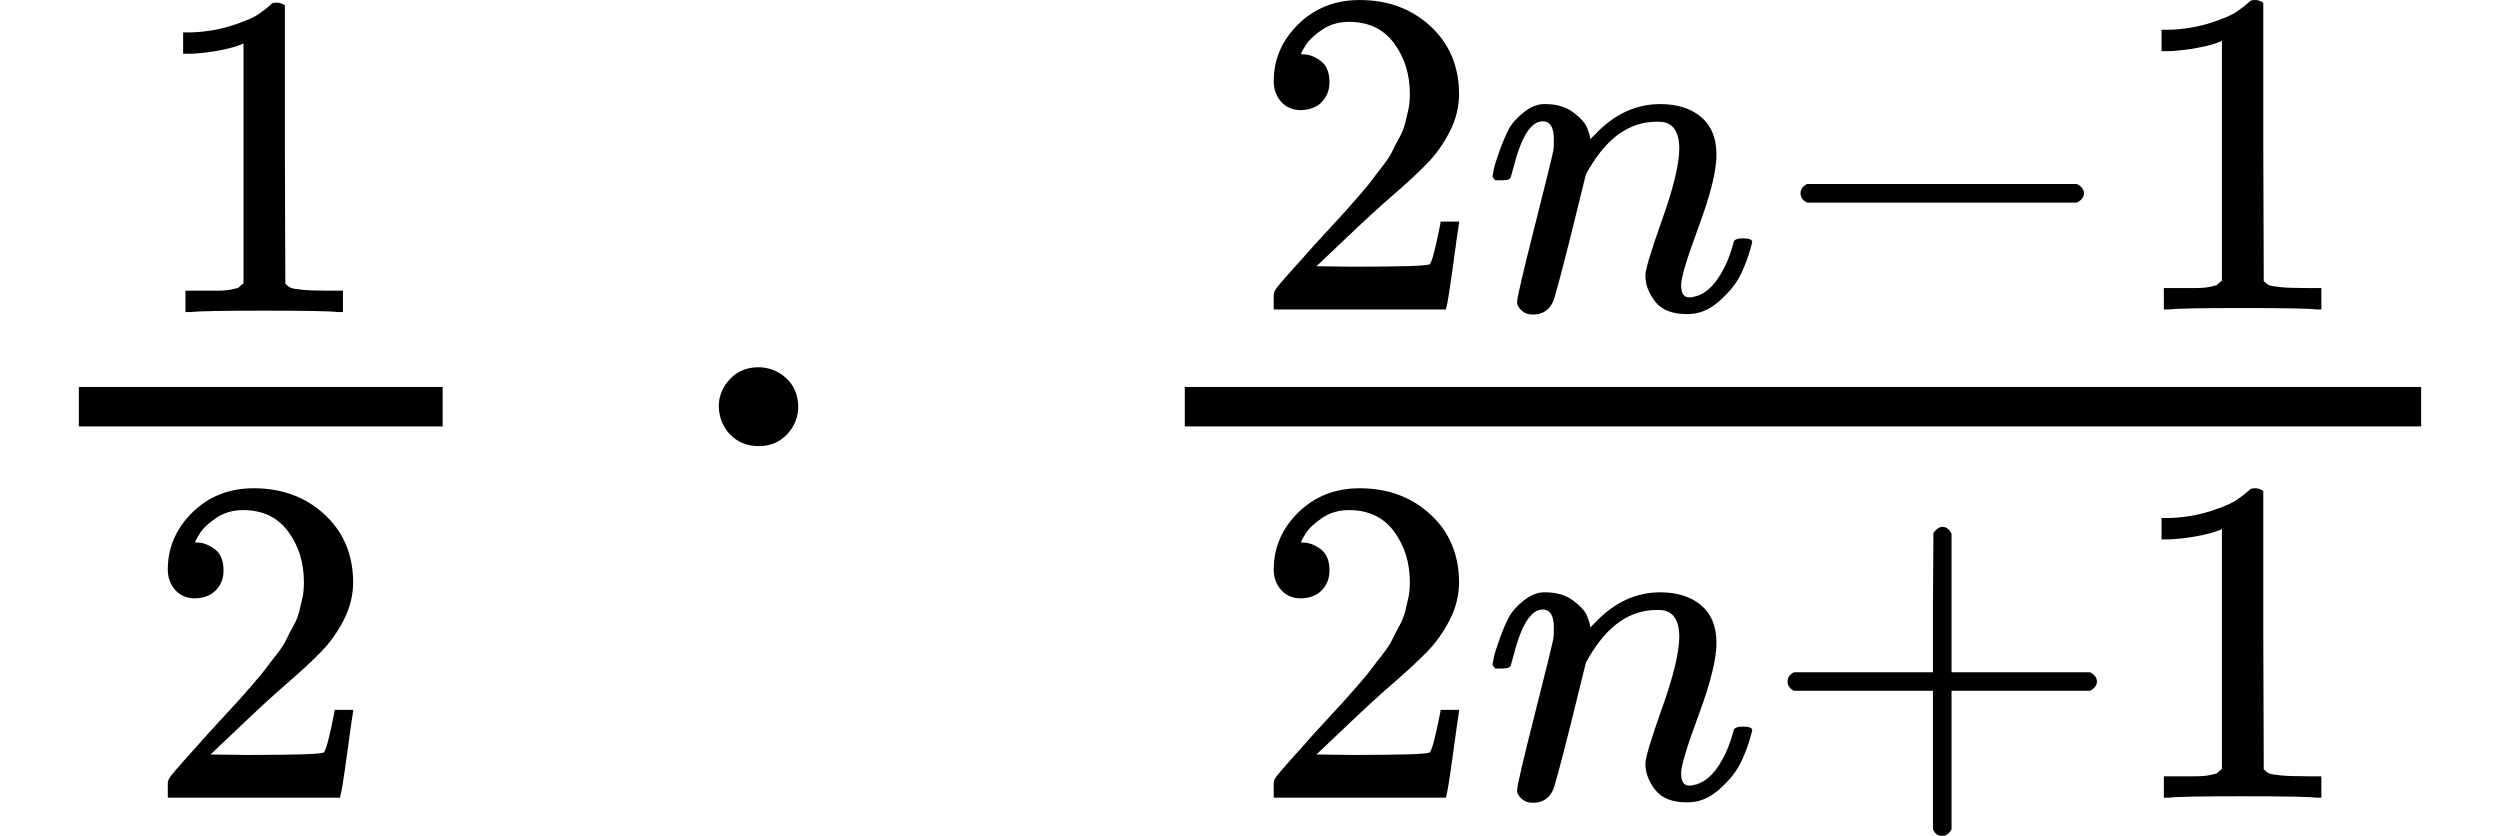 <svg version="1.1" style="vertical-align: -0.912ex;" xmlns="http://www.w3.org/2000/svg" width="3804.5px" height="1271.9px"   viewBox="0 -868.9 3804.5 1271.9" xmlns:xlink="http://www.w3.org/1999/xlink"><defs><path id="MJX-1169-TEX-N-31" d="M213 578L200 573Q186 568 160 563T102 556H83V602H102Q149 604 189 617T245 641T273 663Q275 666 285 666Q294 666 302 660V361L303 61Q310 54 315 52T339 48T401 46H427V0H416Q395 3 257 3Q121 3 100 0H88V46H114Q136 46 152 46T177 47T193 50T201 52T207 57T213 61V578Z"></path><path id="MJX-1169-TEX-N-32" d="M109 429Q82 429 66 447T50 491Q50 562 103 614T235 666Q326 666 387 610T449 465Q449 422 429 383T381 315T301 241Q265 210 201 149L142 93L218 92Q375 92 385 97Q392 99 409 186V189H449V186Q448 183 436 95T421 3V0H50V19V31Q50 38 56 46T86 81Q115 113 136 137Q145 147 170 174T204 211T233 244T261 278T284 308T305 340T320 369T333 401T340 431T343 464Q343 527 309 573T212 619Q179 619 154 602T119 569T109 550Q109 549 114 549Q132 549 151 535T170 489Q170 464 154 447T109 429Z"></path><path id="MJX-1169-TEX-N-22C5" d="M78 250Q78 274 95 292T138 310Q162 310 180 294T199 251Q199 226 182 208T139 190T96 207T78 250Z"></path><path id="MJX-1169-TEX-I-1D45B" d="M21 287Q22 293 24 303T36 341T56 388T89 425T135 442Q171 442 195 424T225 390T231 369Q231 367 232 367L243 378Q304 442 382 442Q436 442 469 415T503 336T465 179T427 52Q427 26 444 26Q450 26 453 27Q482 32 505 65T540 145Q542 153 560 153Q580 153 580 145Q580 144 576 130Q568 101 554 73T508 17T439 -10Q392 -10 371 17T350 73Q350 92 386 193T423 345Q423 404 379 404H374Q288 404 229 303L222 291L189 157Q156 26 151 16Q138 -11 108 -11Q95 -11 87 -5T76 7T74 17Q74 30 112 180T152 343Q153 348 153 366Q153 405 129 405Q91 405 66 305Q60 285 60 284Q58 278 41 278H27Q21 284 21 287Z"></path><path id="MJX-1169-TEX-N-2212" d="M84 237T84 250T98 270H679Q694 262 694 250T679 230H98Q84 237 84 250Z"></path><path id="MJX-1169-TEX-N-2B" d="M56 237T56 250T70 270H369V420L370 570Q380 583 389 583Q402 583 409 568V270H707Q722 262 722 250T707 230H409V-68Q401 -82 391 -82H389H387Q375 -82 369 -68V230H70Q56 237 56 250Z"></path></defs><g stroke="currentColor" fill="currentColor" stroke-width="0" transform="scale(1,-1)"><g ><g ><g  transform="translate(220,394) scale(0.707)"><use  xlink:href="#MJX-1169-TEX-N-31"></use></g><g  transform="translate(220,-345) scale(0.707)"><use  xlink:href="#MJX-1169-TEX-N-32"></use></g><rect width="553.6" height="60" x="120" y="220"></rect></g><g  transform="translate(1015.8,0)"><use  xlink:href="#MJX-1169-TEX-N-22C5"></use></g><g  transform="translate(1293.8,0)"><g ></g></g><g  transform="translate(1683,0)"><g  transform="translate(220,398) scale(0.707)"><g ><use  xlink:href="#MJX-1169-TEX-N-32"></use></g><g  transform="translate(500,0)"><use  xlink:href="#MJX-1169-TEX-I-1D45B"></use></g><g  transform="translate(1100,0)"><use  xlink:href="#MJX-1169-TEX-N-2212"></use></g><g  transform="translate(1878,0)"><use  xlink:href="#MJX-1169-TEX-N-31"></use></g></g><g  transform="translate(220,-345) scale(0.707)"><g ><use  xlink:href="#MJX-1169-TEX-N-32"></use></g><g  transform="translate(500,0)"><use  xlink:href="#MJX-1169-TEX-I-1D45B"></use></g><g  transform="translate(1100,0)"><use  xlink:href="#MJX-1169-TEX-N-2B"></use></g><g  transform="translate(1878,0)"><use  xlink:href="#MJX-1169-TEX-N-31"></use></g></g><rect width="1881.5" height="60" x="120" y="220"></rect></g></g></g></svg>